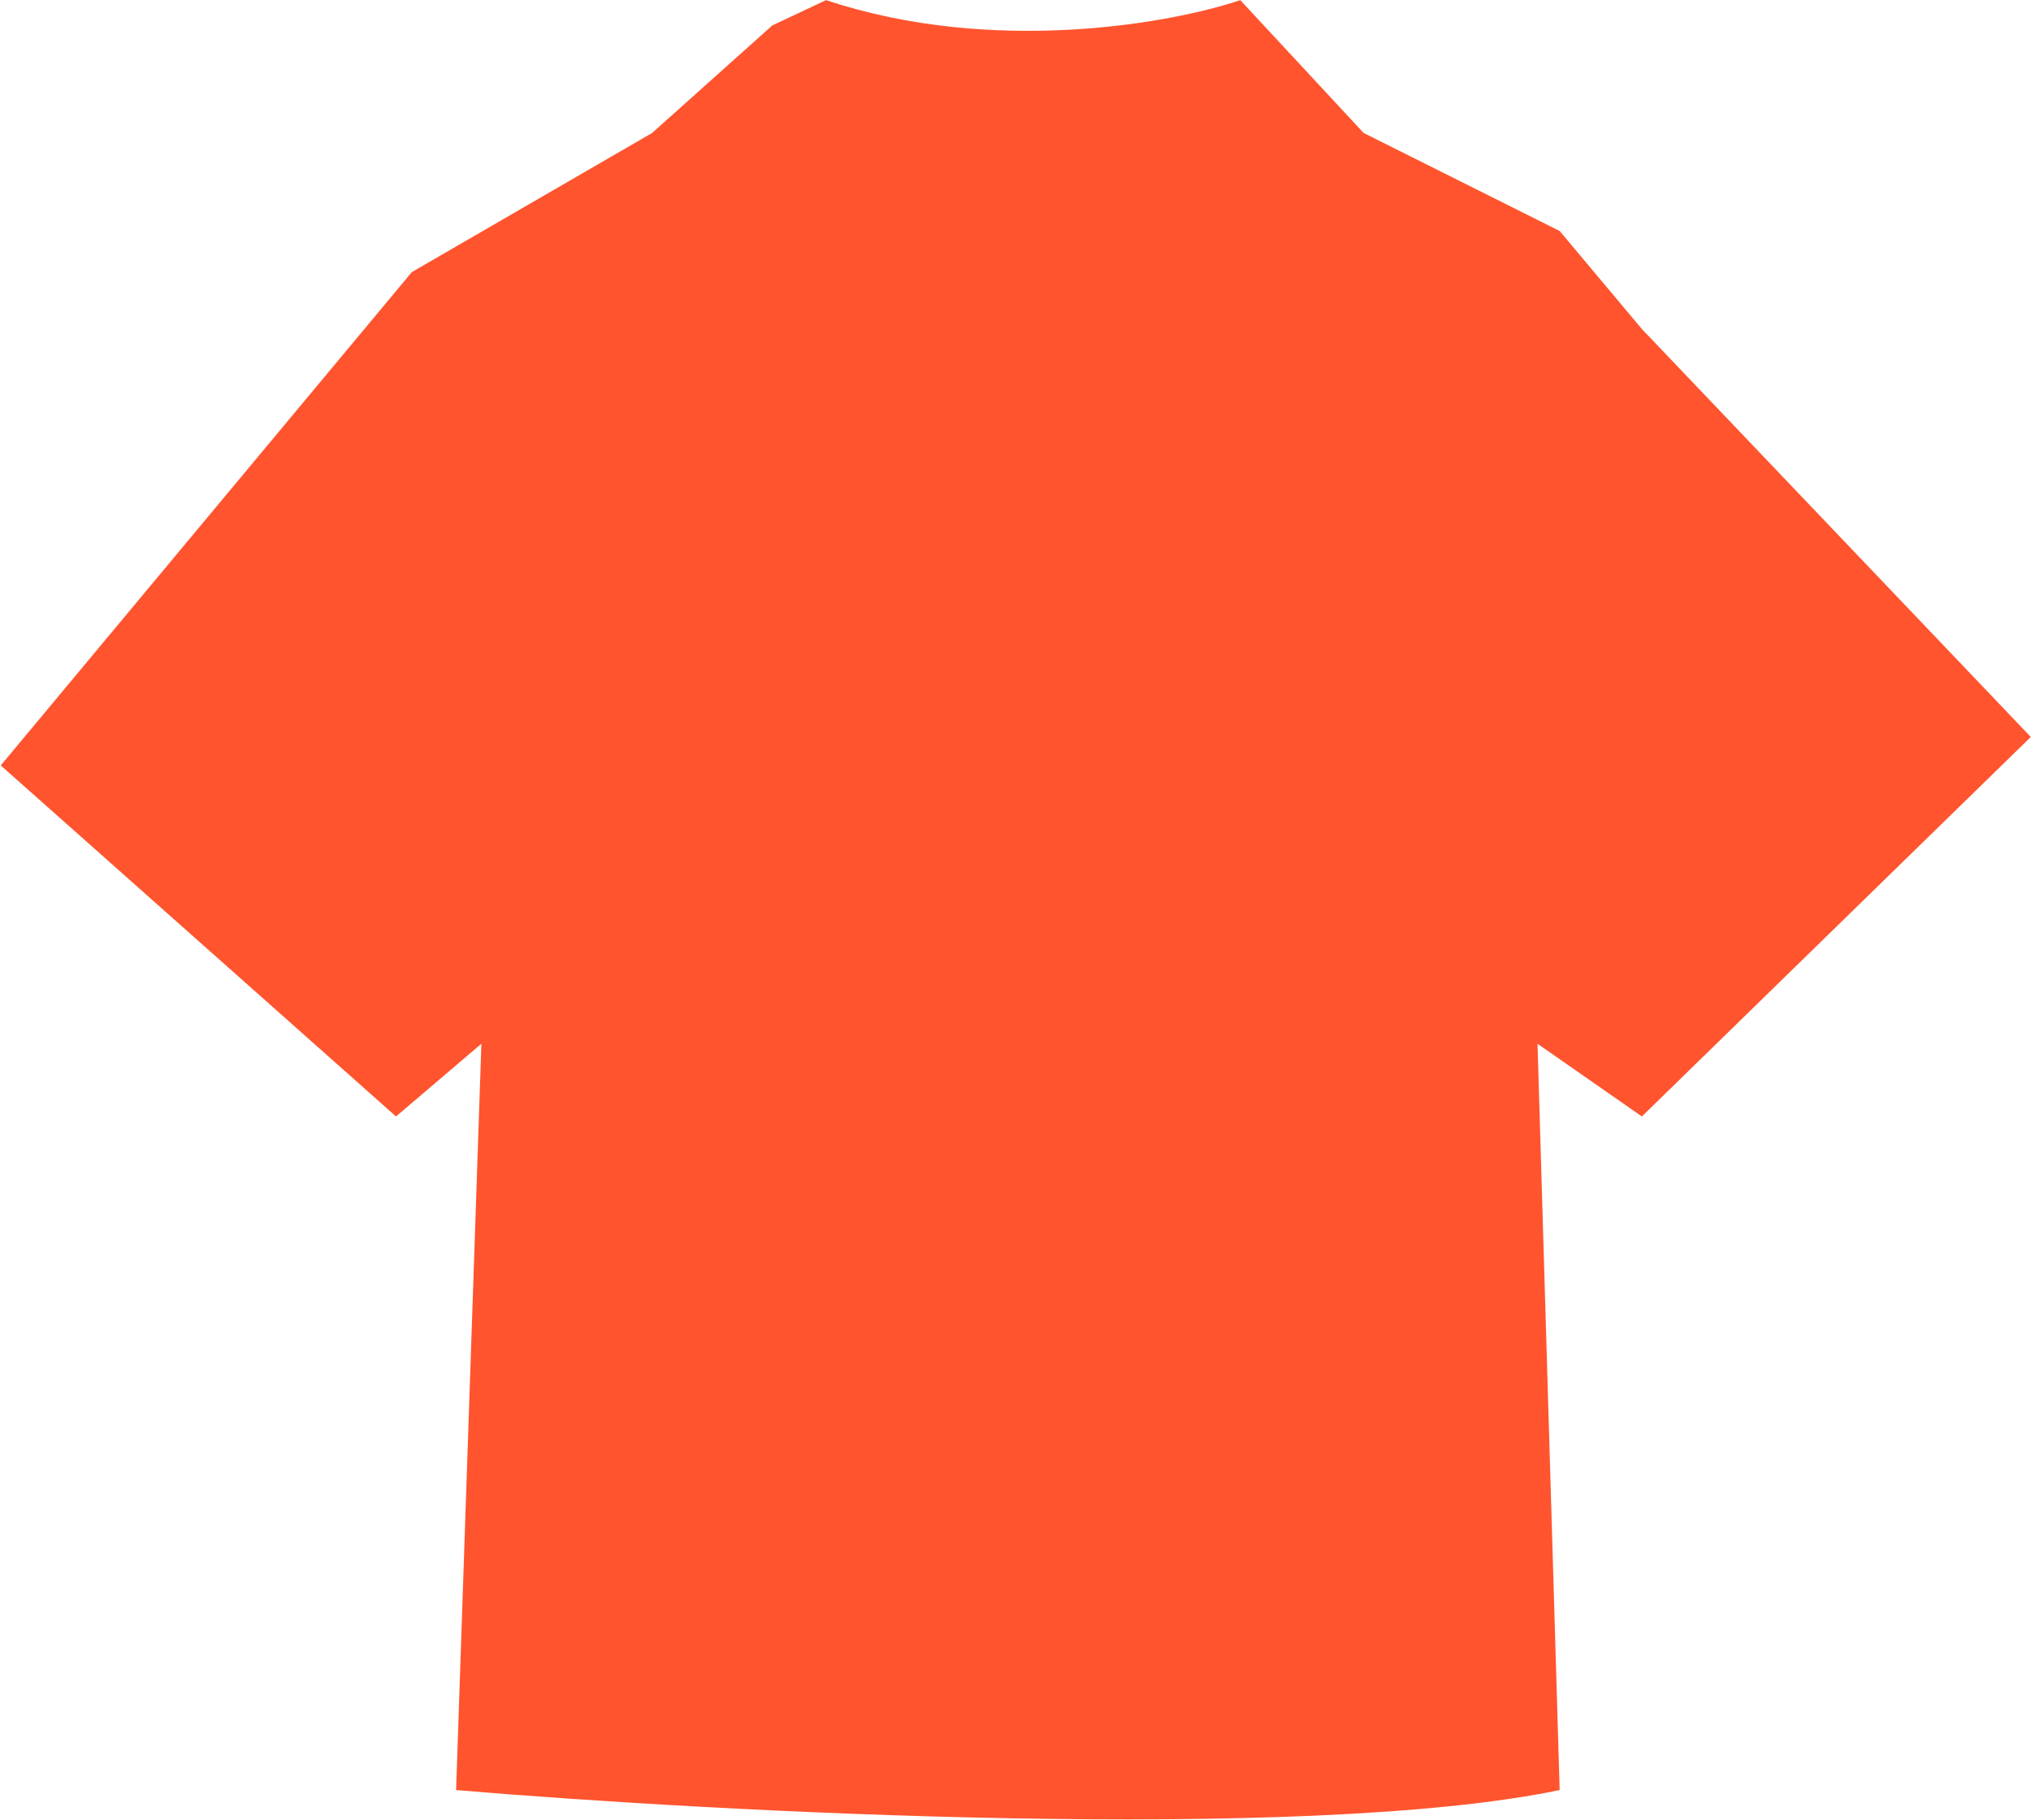 <?xml version="1.0" encoding="UTF-8"?> <svg xmlns="http://www.w3.org/2000/svg" width="1242" height="1113" viewBox="0 0 1242 1113" fill="none"><path d="M1004.04 201.175L1241.88 450.618L1004.04 682.657L940.225 638.183L953.766 1094.53C797.531 1127.01 438.766 1108.06 278.913 1094.53L294.382 638.183L242.174 682.657L0.465 468.021L251.843 166.369L398.802 81.288L472.283 15.544L505.156 0.074C607.253 34.107 716.569 14.255 758.465 0.074L833.879 81.288L953.766 141.232L1004.04 201.175Z" fill="#FF542E"></path></svg> 